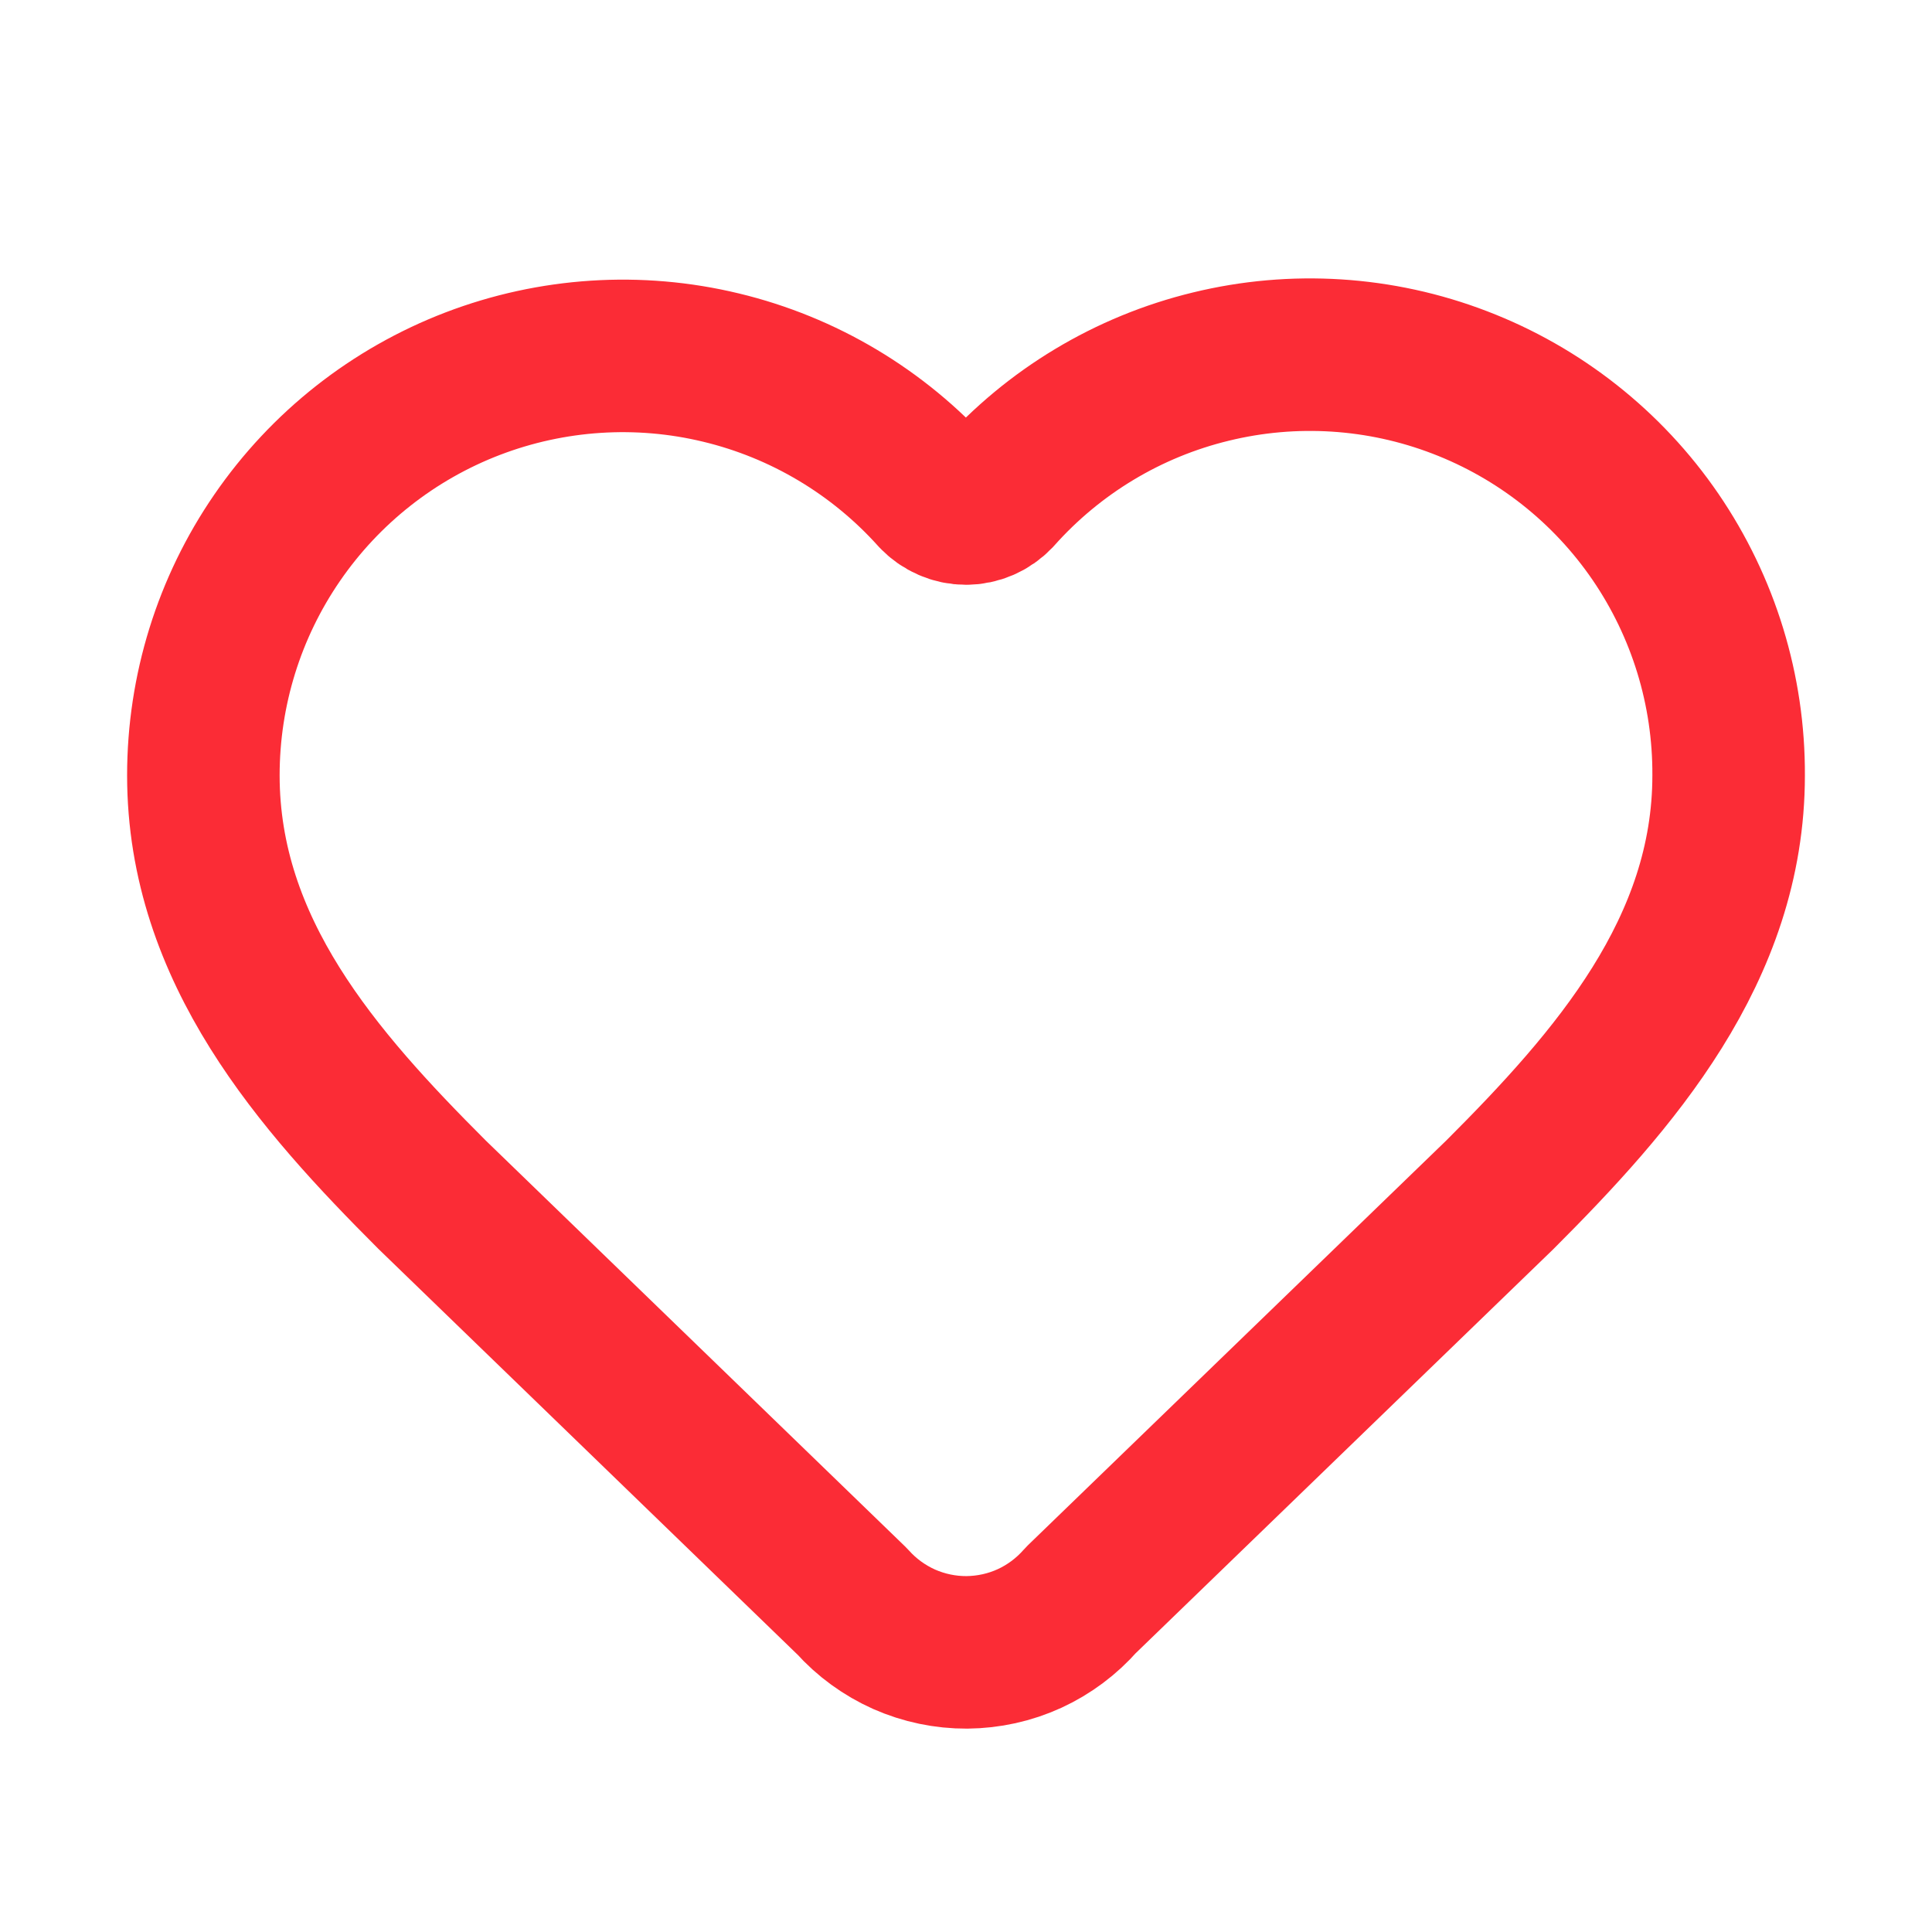 <svg width="19" height="19" viewBox="0 0 19 19" fill="none" xmlns="http://www.w3.org/2000/svg">
<path d="M2 7.625C2 6.79 2.253 5.975 2.726 5.288C3.199 4.6 3.869 4.072 4.649 3.773C5.428 3.475 6.28 3.419 7.091 3.615C7.902 3.81 8.635 4.247 9.193 4.868C9.233 4.91 9.28 4.943 9.333 4.966C9.386 4.989 9.442 5.001 9.5 5.001C9.558 5.001 9.614 4.989 9.667 4.966C9.72 4.943 9.767 4.91 9.807 4.868C10.363 4.243 11.096 3.802 11.909 3.605C12.721 3.407 13.575 3.461 14.356 3.761C15.137 4.06 15.809 4.59 16.281 5.28C16.753 5.971 17.004 6.788 17 7.625C17 9.342 15.875 10.625 14.75 11.75L10.631 15.735C10.491 15.895 10.319 16.024 10.126 16.113C9.932 16.202 9.722 16.248 9.509 16.25C9.296 16.251 9.086 16.207 8.891 16.121C8.697 16.034 8.523 15.908 8.381 15.749L4.25 11.75C3.125 10.625 2 9.35 2 7.625Z" stroke="#FB2C36" stroke-width="1.5" stroke-linecap="round" stroke-linejoin="round"/>
</svg>

